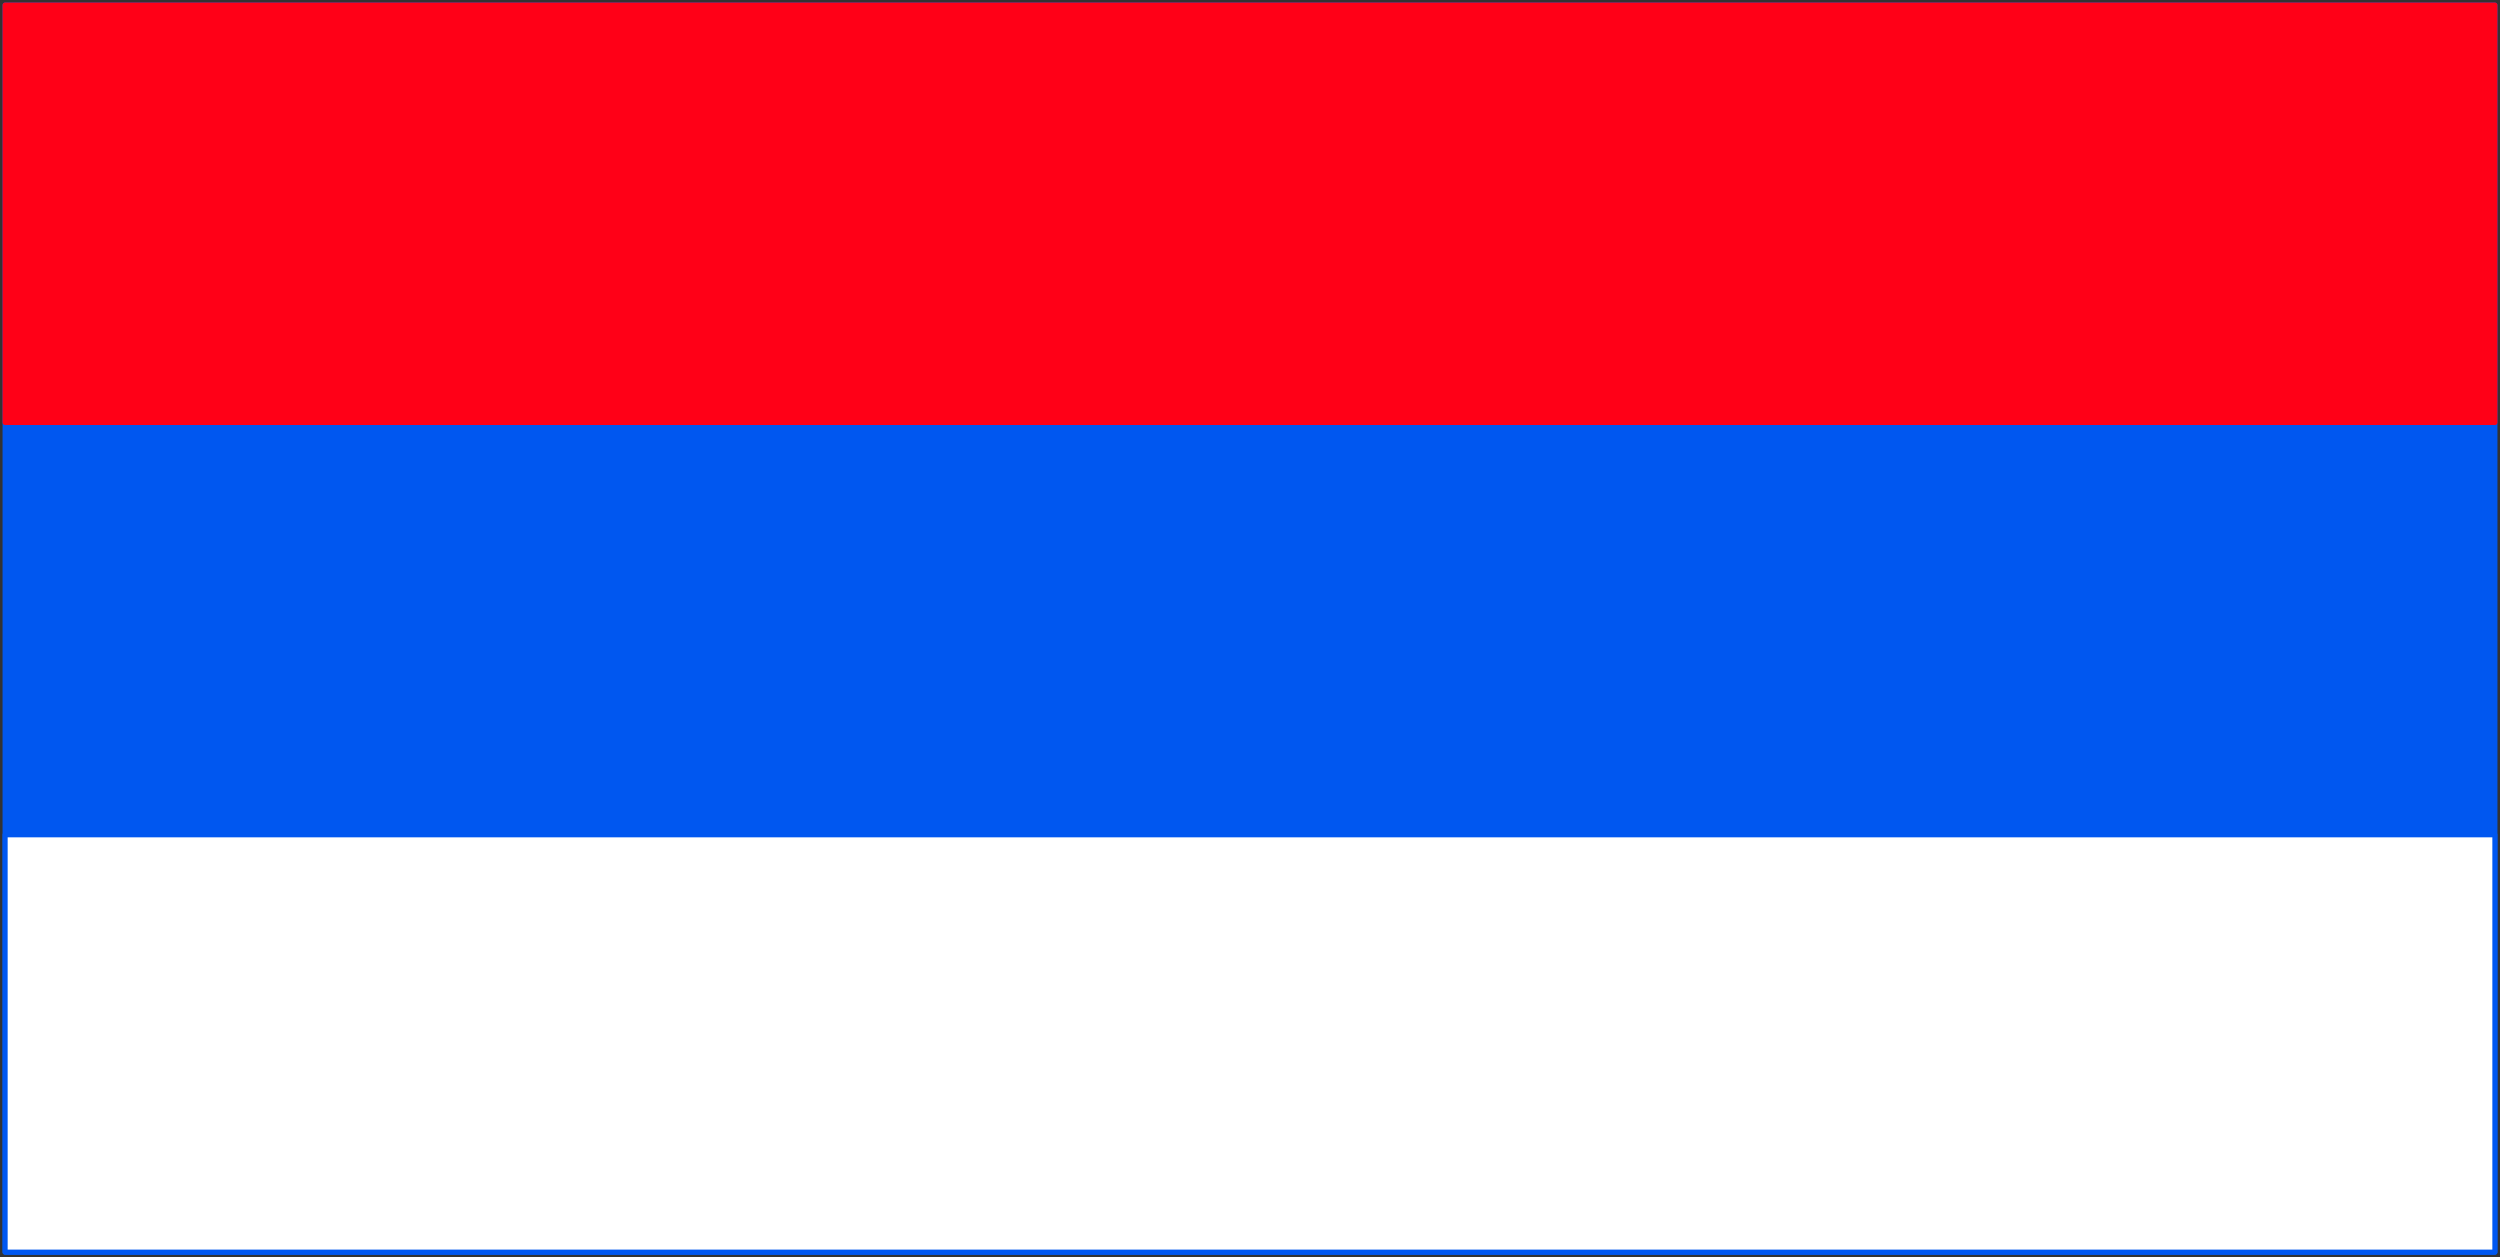 <svg xmlns="http://www.w3.org/2000/svg" fill-rule="evenodd" height="246.653" preserveAspectRatio="none" stroke-linecap="round" viewBox="0 0 490 247" width="490.455"><rect x="0" y="0" width="490" height="247" fill="#333333" stroke="none"/><style>.pen1{stroke:#0057f0;stroke-width:1;stroke-linejoin:round}</style><path class="pen1" style="fill:#0057f0" d="M489 246V1H1v245h488z"/><path class="pen1" style="fill:#fff" d="M489 164H1v82h488v-82z"/><path style="stroke:#ff0017;stroke-width:1;stroke-linejoin:round;fill:#ff0017" d="M489 1H1v82h488V1z"/></svg>

